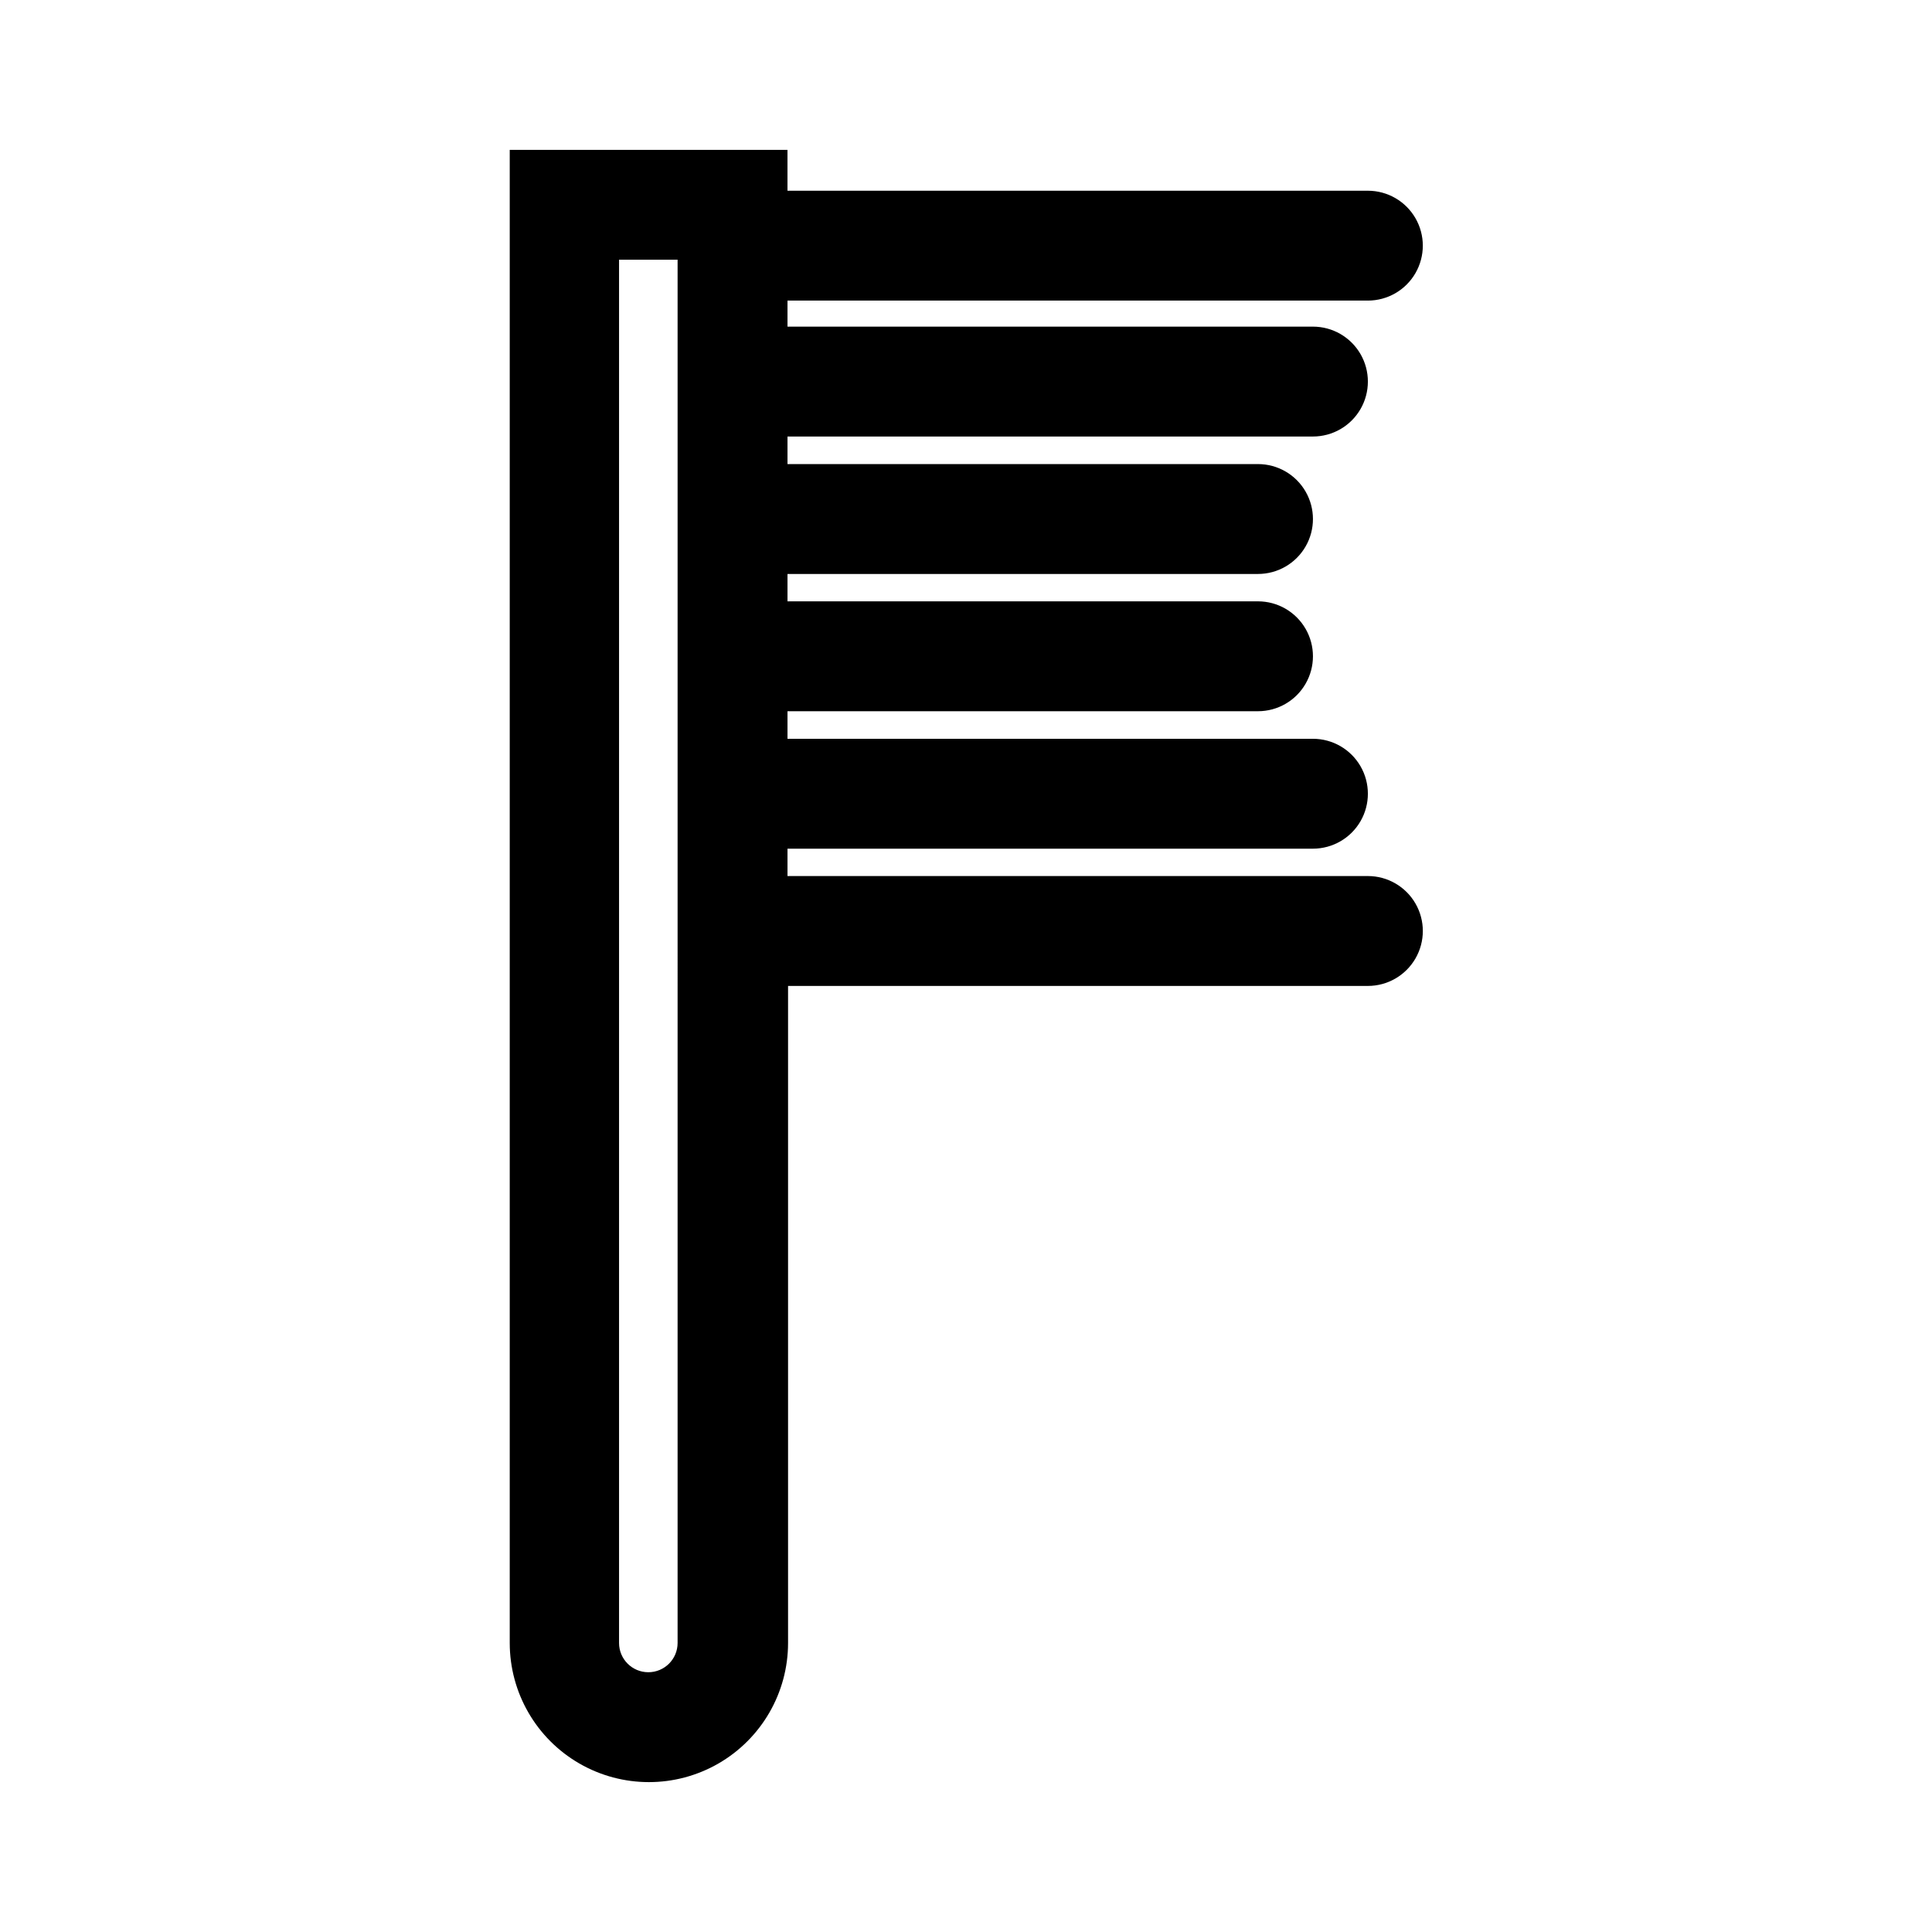 <?xml version="1.0" encoding="UTF-8"?>
<!-- Uploaded to: SVG Repo, www.svgrepo.com, Generator: SVG Repo Mixer Tools -->
<svg fill="#000000" width="800px" height="800px" version="1.1" viewBox="144 144 512 512" xmlns="http://www.w3.org/2000/svg">
 <path d="m506.5 223.66c5.203 0 10.008-2.773 12.609-7.277 2.602-4.508 2.602-10.059 0-14.562-2.602-4.504-7.406-7.277-12.609-7.277h-153.81v-10.832h-73.605v395.69c0 13.176 7.027 25.348 18.438 31.938 11.41 6.586 25.469 6.586 36.879 0 11.41-6.59 18.441-18.762 18.441-31.938v-174.12h153.66c5.203 0 10.008-2.777 12.609-7.281 2.602-4.504 2.602-10.055 0-14.559-2.602-4.504-7.406-7.281-12.609-7.281h-153.81v-7.254h139.25c5.199 0 10.008-2.777 12.609-7.281 2.598-4.504 2.598-10.055 0-14.559-2.602-4.504-7.41-7.281-12.609-7.281h-139.25v-7.305h124.69c5.203 0 10.008-2.773 12.609-7.281 2.602-4.504 2.602-10.055 0-14.559-2.602-4.504-7.406-7.281-12.609-7.281h-124.69v-7.254h124.69c5.203 0 10.008-2.777 12.609-7.281 2.602-4.504 2.602-10.055 0-14.559-2.602-4.504-7.406-7.281-12.609-7.281h-124.69v-7.305h139.25c5.199 0 10.008-2.773 12.609-7.281 2.598-4.504 2.598-10.055 0-14.559-2.602-4.504-7.41-7.281-12.609-7.281h-139.25v-6.902zm-182.93 355.74c0 4.285-3.473 7.758-7.758 7.758s-7.758-3.473-7.758-7.758v-366.57h15.516z"/>
</svg>